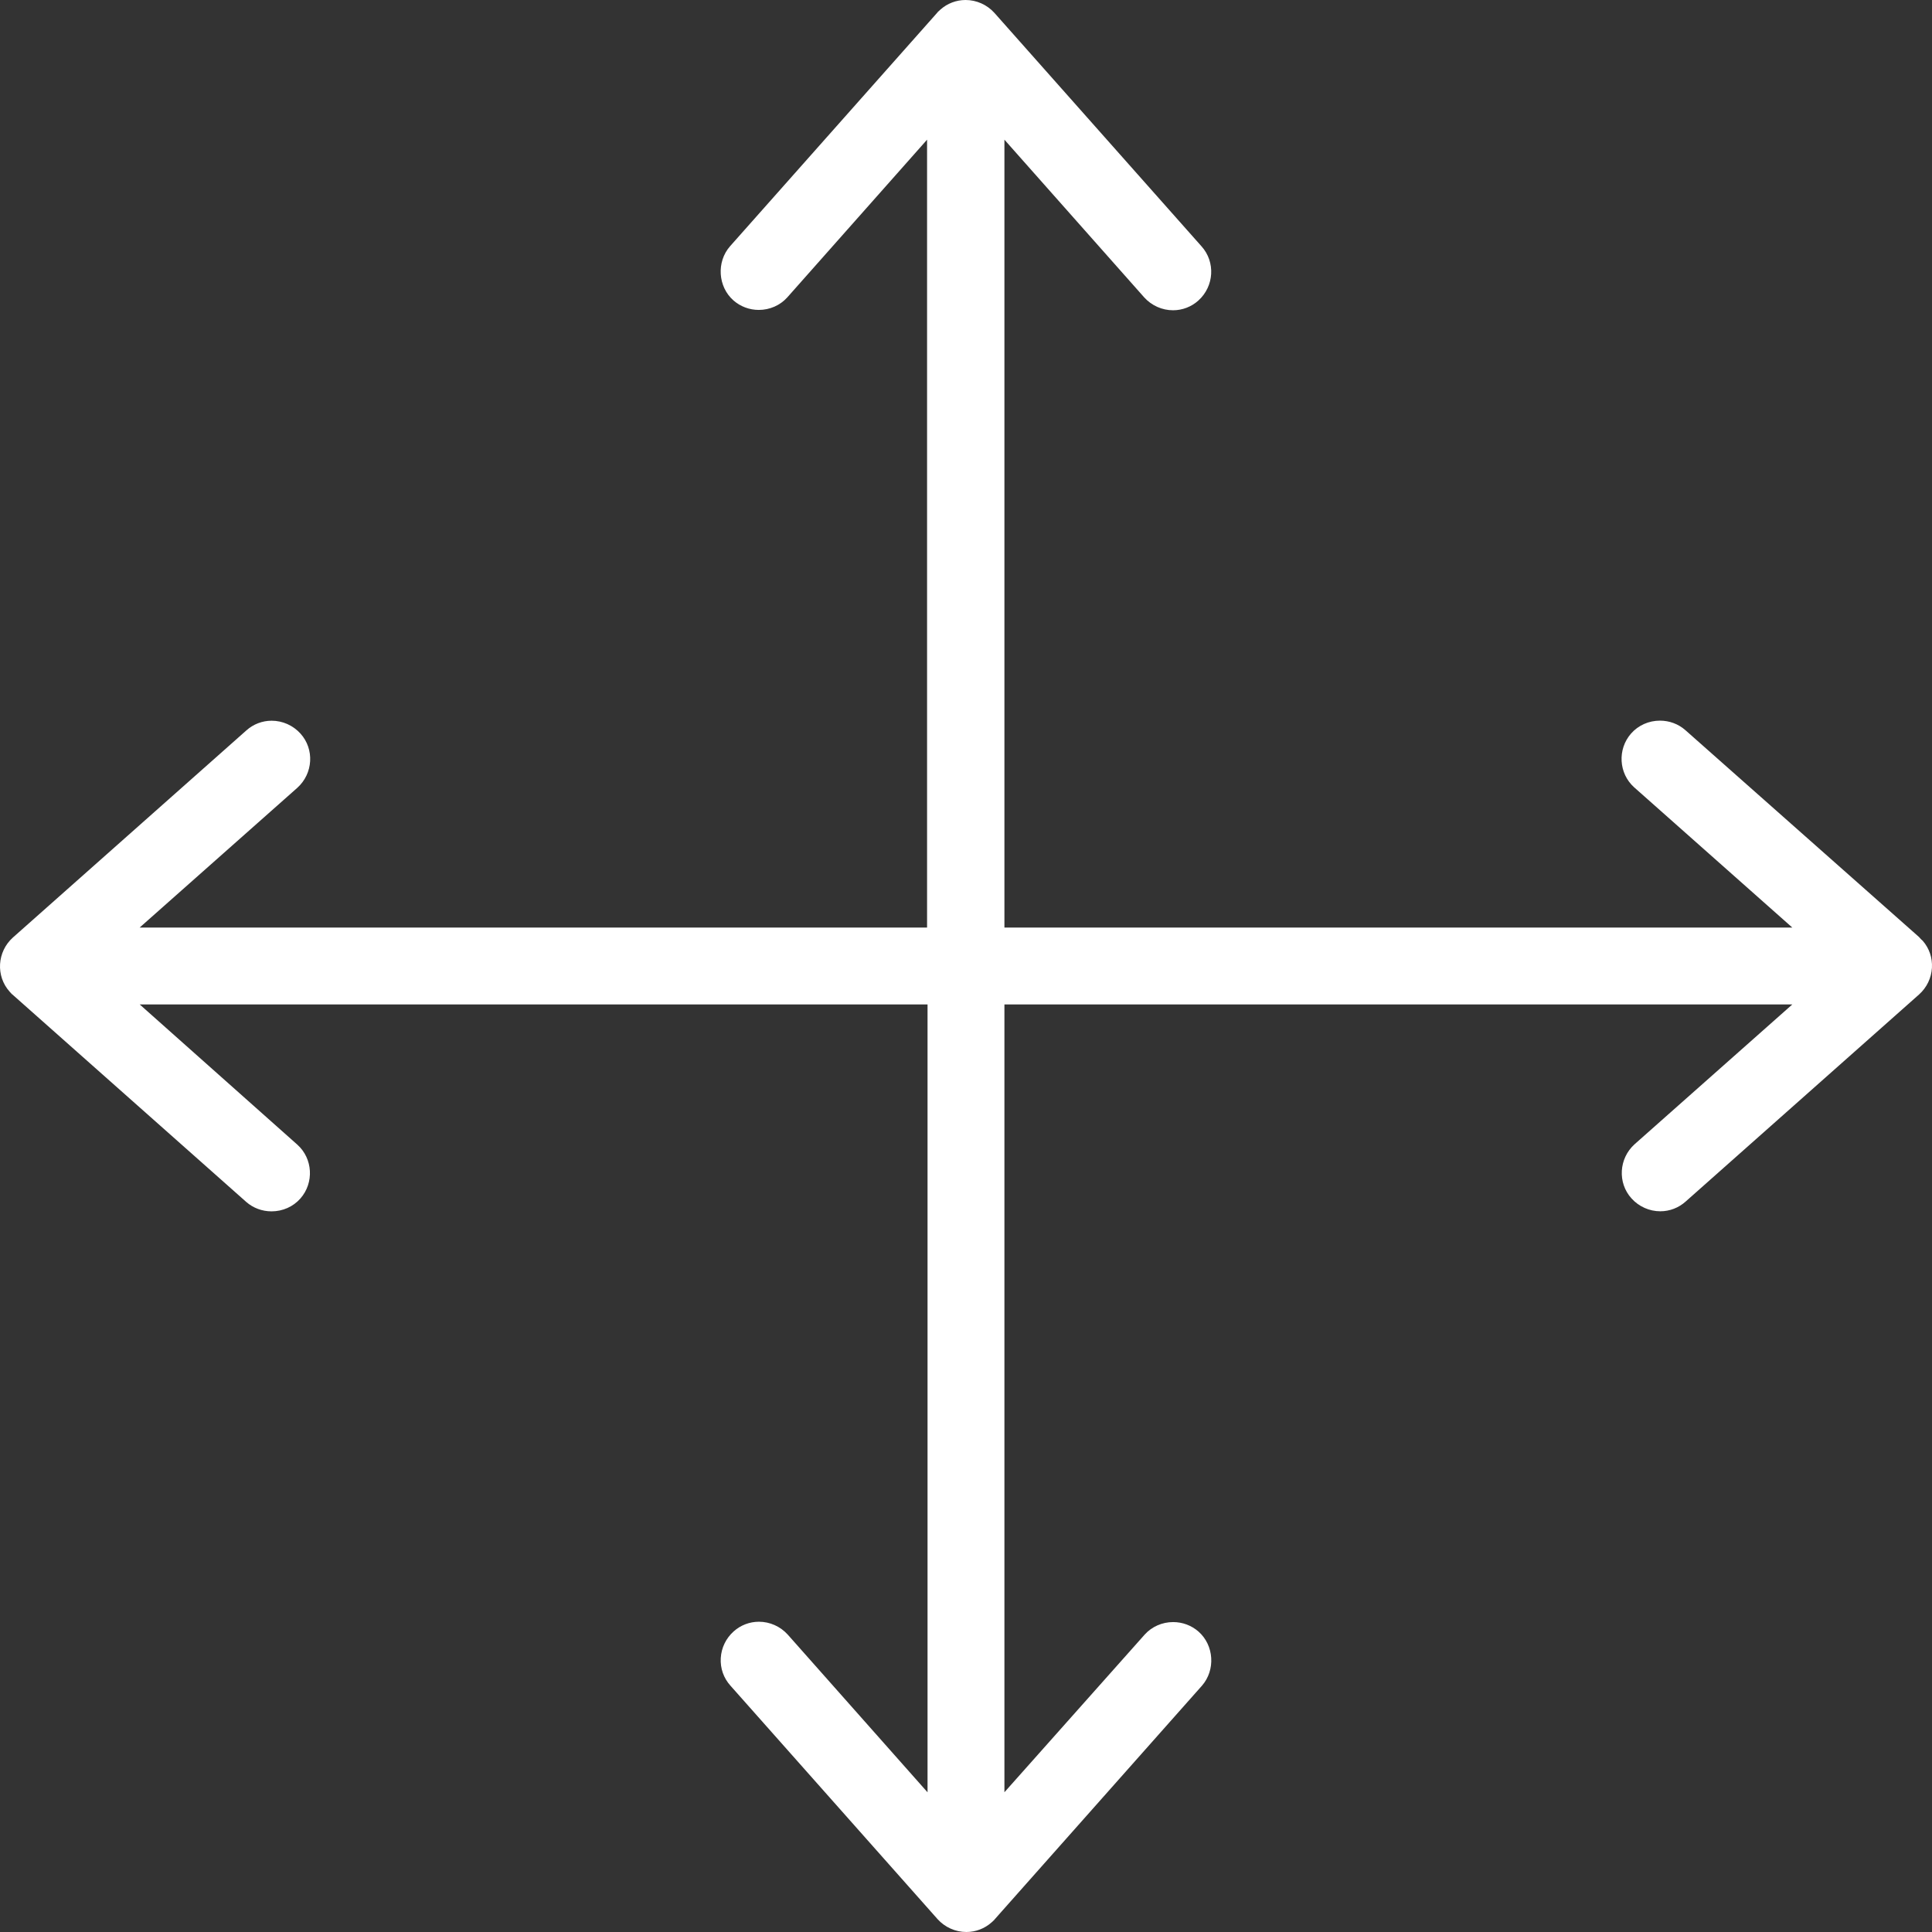 <?xml version="1.0" encoding="iso-8859-1"?>
<!-- Generator: $$$/GeneralStr/196=Adobe Illustrator 27.6.0, SVG Export Plug-In . SVG Version: 6.00 Build 0)  -->
<svg version="1.1" xmlns="http://www.w3.org/2000/svg" xmlns:xlink="http://www.w3.org/1999/xlink" x="0px" y="0px"
	 viewBox="0 0 500 500" style="enable-background:new 0 0 500 500;" xml:space="preserve">
<rect x="0" y="0" width="500" height="500" fill="#333333" stroke="none"/>
<g id="flexible">
	<path style="fill:#FFFFFF;" d="M250.1,500c-2.83,0-5.55-1.215-7.462-3.333l-53.589-60.406c-1.782-1.976-2.672-4.513-2.516-7.158
		c0.156-2.645,1.333-5.088,3.316-6.876c1.803-1.627,4.132-2.523,6.56-2.523c2.83,0,5.55,1.215,7.462,3.333l36.176,40.813V259.948
		H36.156l40.81,36.304c3.999,3.6,4.354,9.845,0.782,13.914c-1.859,2.118-4.583,3.331-7.472,3.331c-2.434,0-4.761-0.866-6.553-2.439
		L3.207,257.372l-0.116-0.077c-0.073-0.061-0.142-0.154-0.223-0.245c-0.121-0.136-0.246-0.277-0.385-0.418
		c-3.613-4.04-3.24-10.307,0.841-13.989l60.407-53.588c1.815-1.638,4.145-2.533,6.573-2.533c2.83,0,5.55,1.215,7.462,3.333
		c3.645,4.039,3.281,10.329-0.811,14.022l-40.814,36.175h203.785V36.151l-36.188,40.826c-1.844,2.049-4.531,3.231-7.36,3.231
		c-2.424,0-4.75-0.871-6.551-2.451c-4.042-3.549-4.45-9.972-0.892-14.025l53.686-60.515l0.077-0.116
		c0.062-0.074,0.155-0.143,0.247-0.225c0.135-0.12,0.275-0.245,0.416-0.383C245.16,0.885,247.476,0,249.89,0
		c2.83,0,5.55,1.215,7.461,3.333l53.59,60.406c3.656,4.052,3.293,10.342-0.799,14.035c-1.803,1.626-4.133,2.522-6.56,2.522
		c-2.83,0-5.55-1.215-7.462-3.333l-36.176-40.813v203.901h203.903l-40.944-36.307c-3.997-3.597-4.352-9.842-0.78-13.911
		c1.859-2.117,4.583-3.331,7.472-3.331c2.434,0,4.761,0.866,6.553,2.439l60.483,53.549c0.079,0.082,0.15,0.163,0.22,0.242
		c0.198,0.224,0.436,0.493,0.755,0.746c1.686,1.942,2.53,4.42,2.378,7.001c-0.157,2.645-1.334,5.087-3.317,6.876l-60.407,53.589
		c-1.815,1.638-4.146,2.534-6.573,2.534l0,0c-2.831,0-5.55-1.215-7.461-3.333c-3.645-4.039-3.282-10.329,0.81-14.022l40.814-36.175
		H259.943v203.887l36.305-40.809c1.847-2.052,4.534-3.233,7.364-3.233c2.424,0,4.75,0.87,6.551,2.451
		c4.042,3.549,4.451,9.971,0.892,14.024l-53.686,60.515l-0.078,0.116c-0.061,0.073-0.154,0.143-0.246,0.224
		c-0.135,0.119-0.276,0.244-0.416,0.383C254.83,499.115,252.513,500,250.1,500z"/>
</g>
<g id="Ebene_1">
</g>
</svg>
